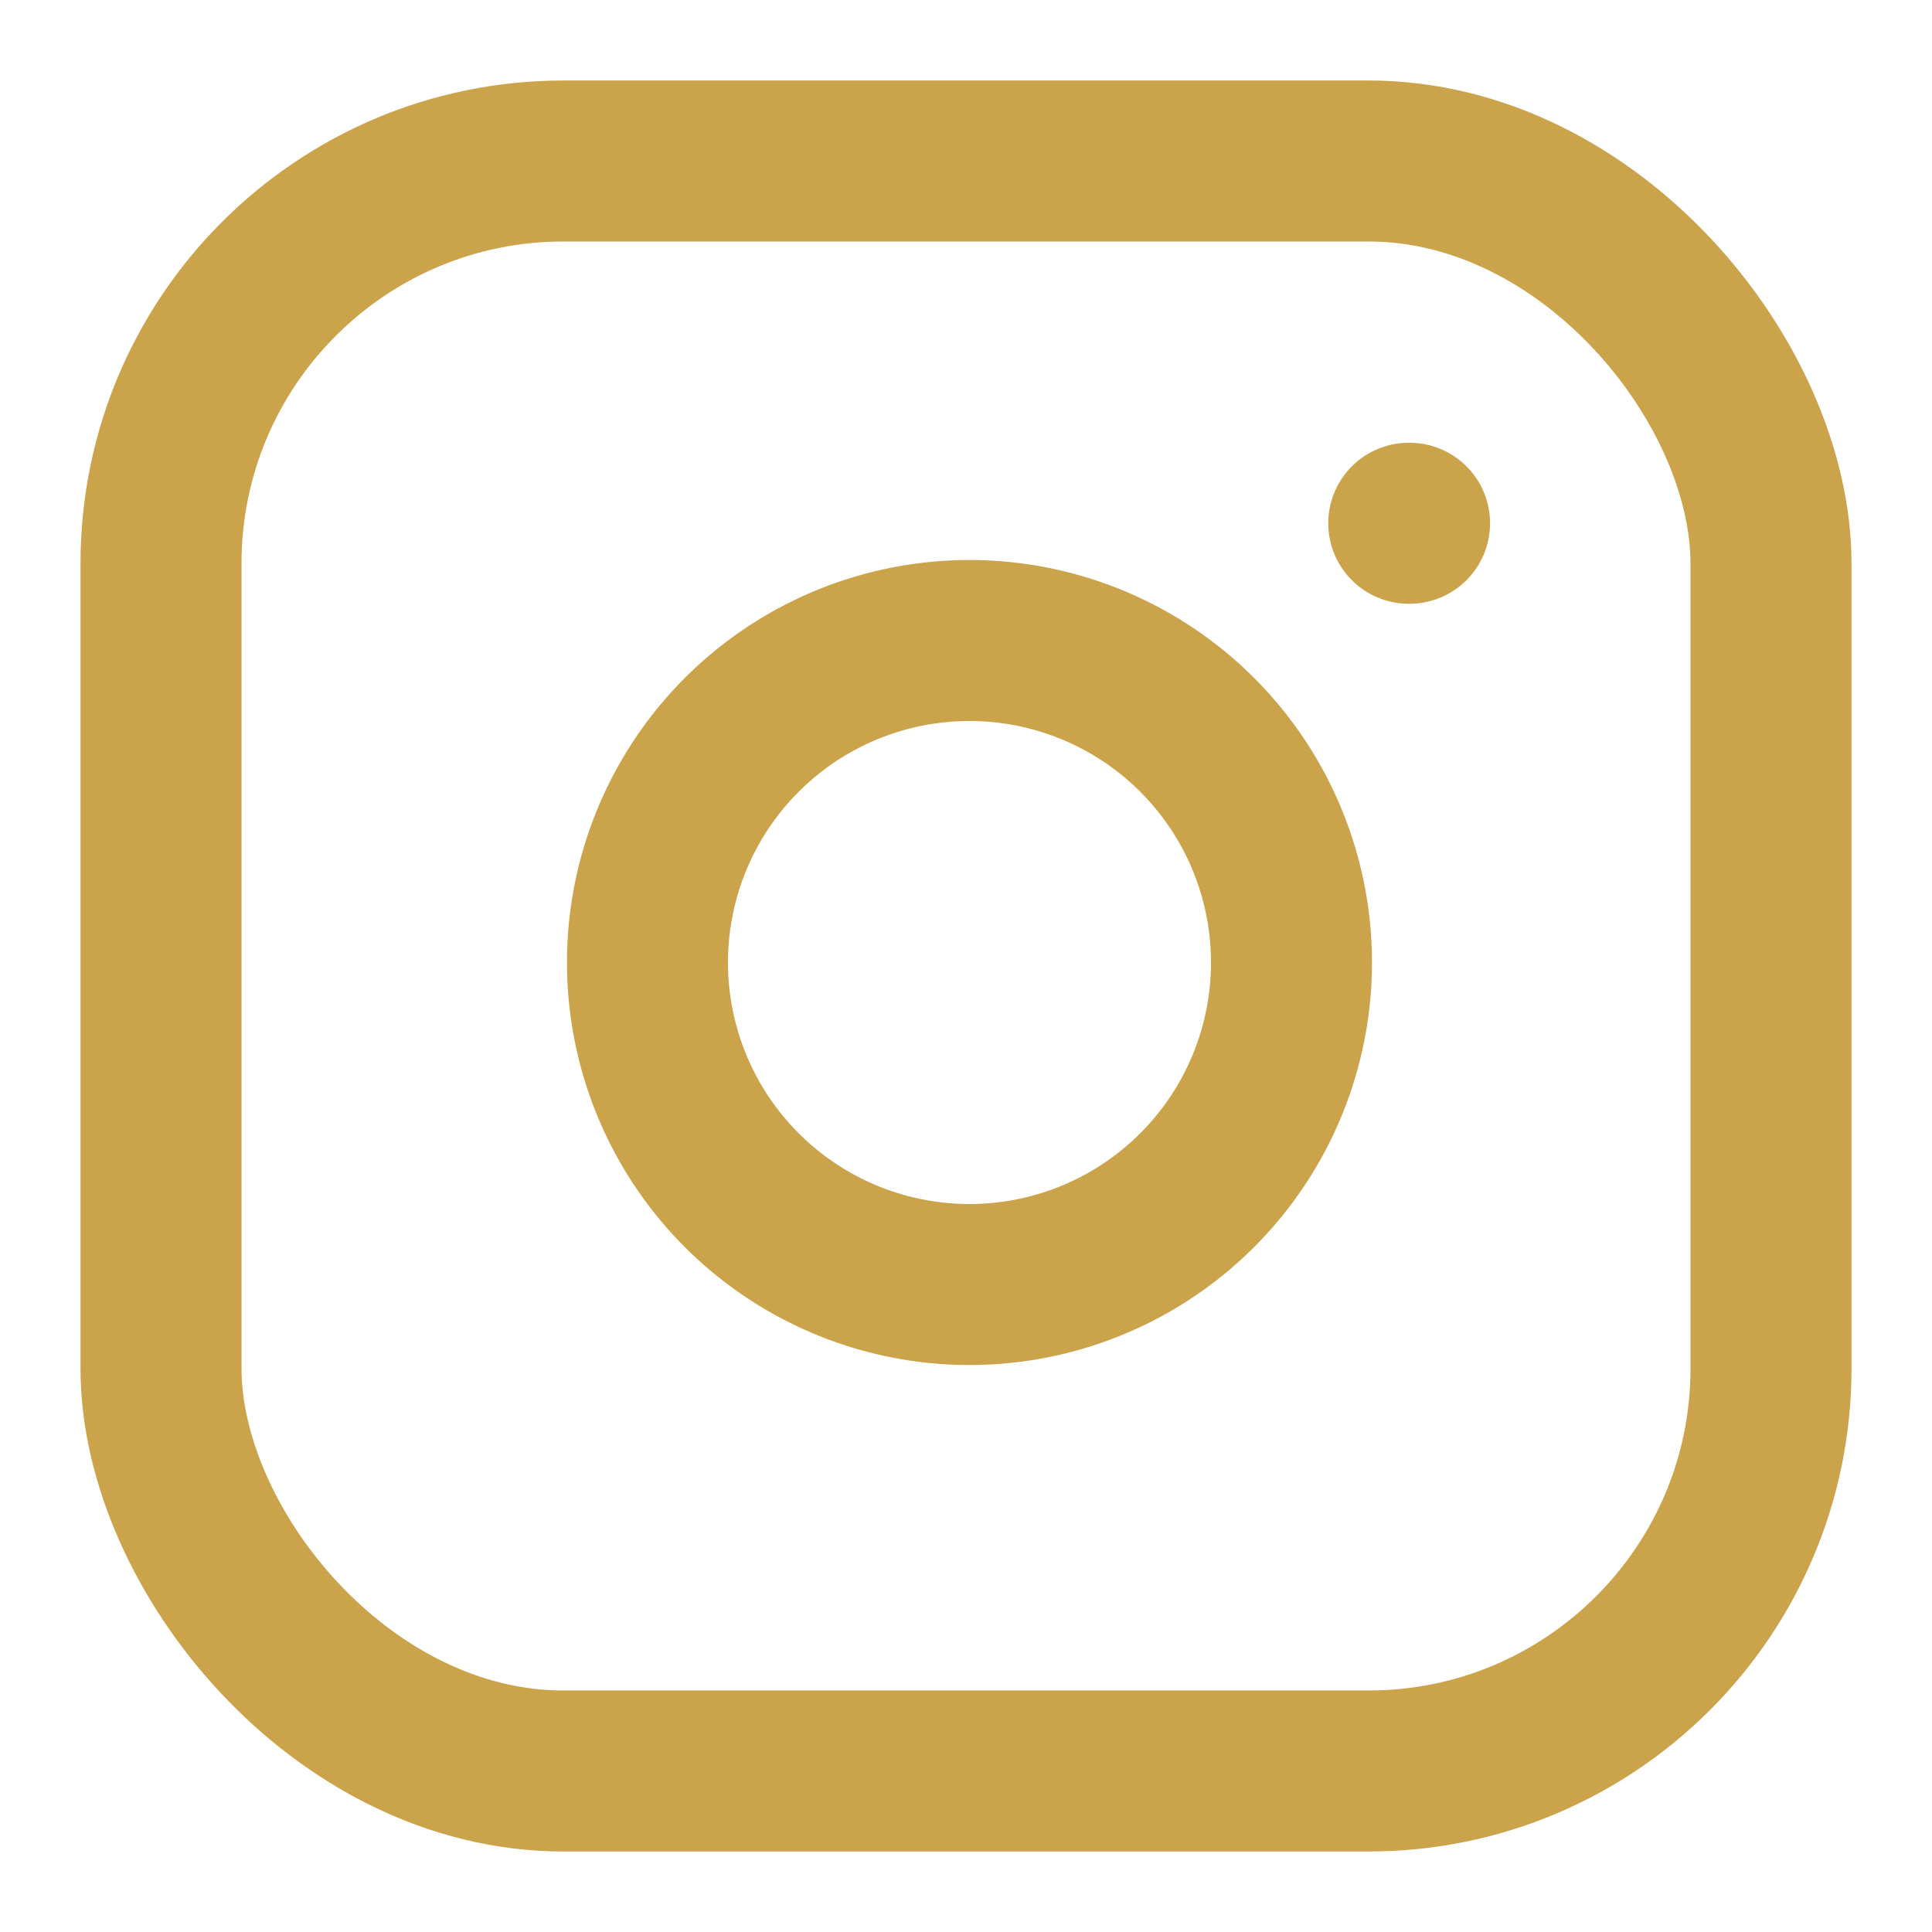 <svg xmlns="http://www.w3.org/2000/svg" width="16" height="16" viewBox="0 0 24 24" fill="none" stroke="#CBA34B" stroke-width="2" stroke-linecap="round" stroke-linejoin="round" class="lucide lucide-instagram-icon lucide-instagram">
    <rect width="20" height="20" x="2" y="2" rx="5" ry="5"/>
    <path d="M16 11.37A4 4 0 1 1 12.63 8 4 4 0 0 1 16 11.37z"/>
    <line x1="17.5" x2="17.51" y1="6.5" y2="6.5"/>
</svg>
